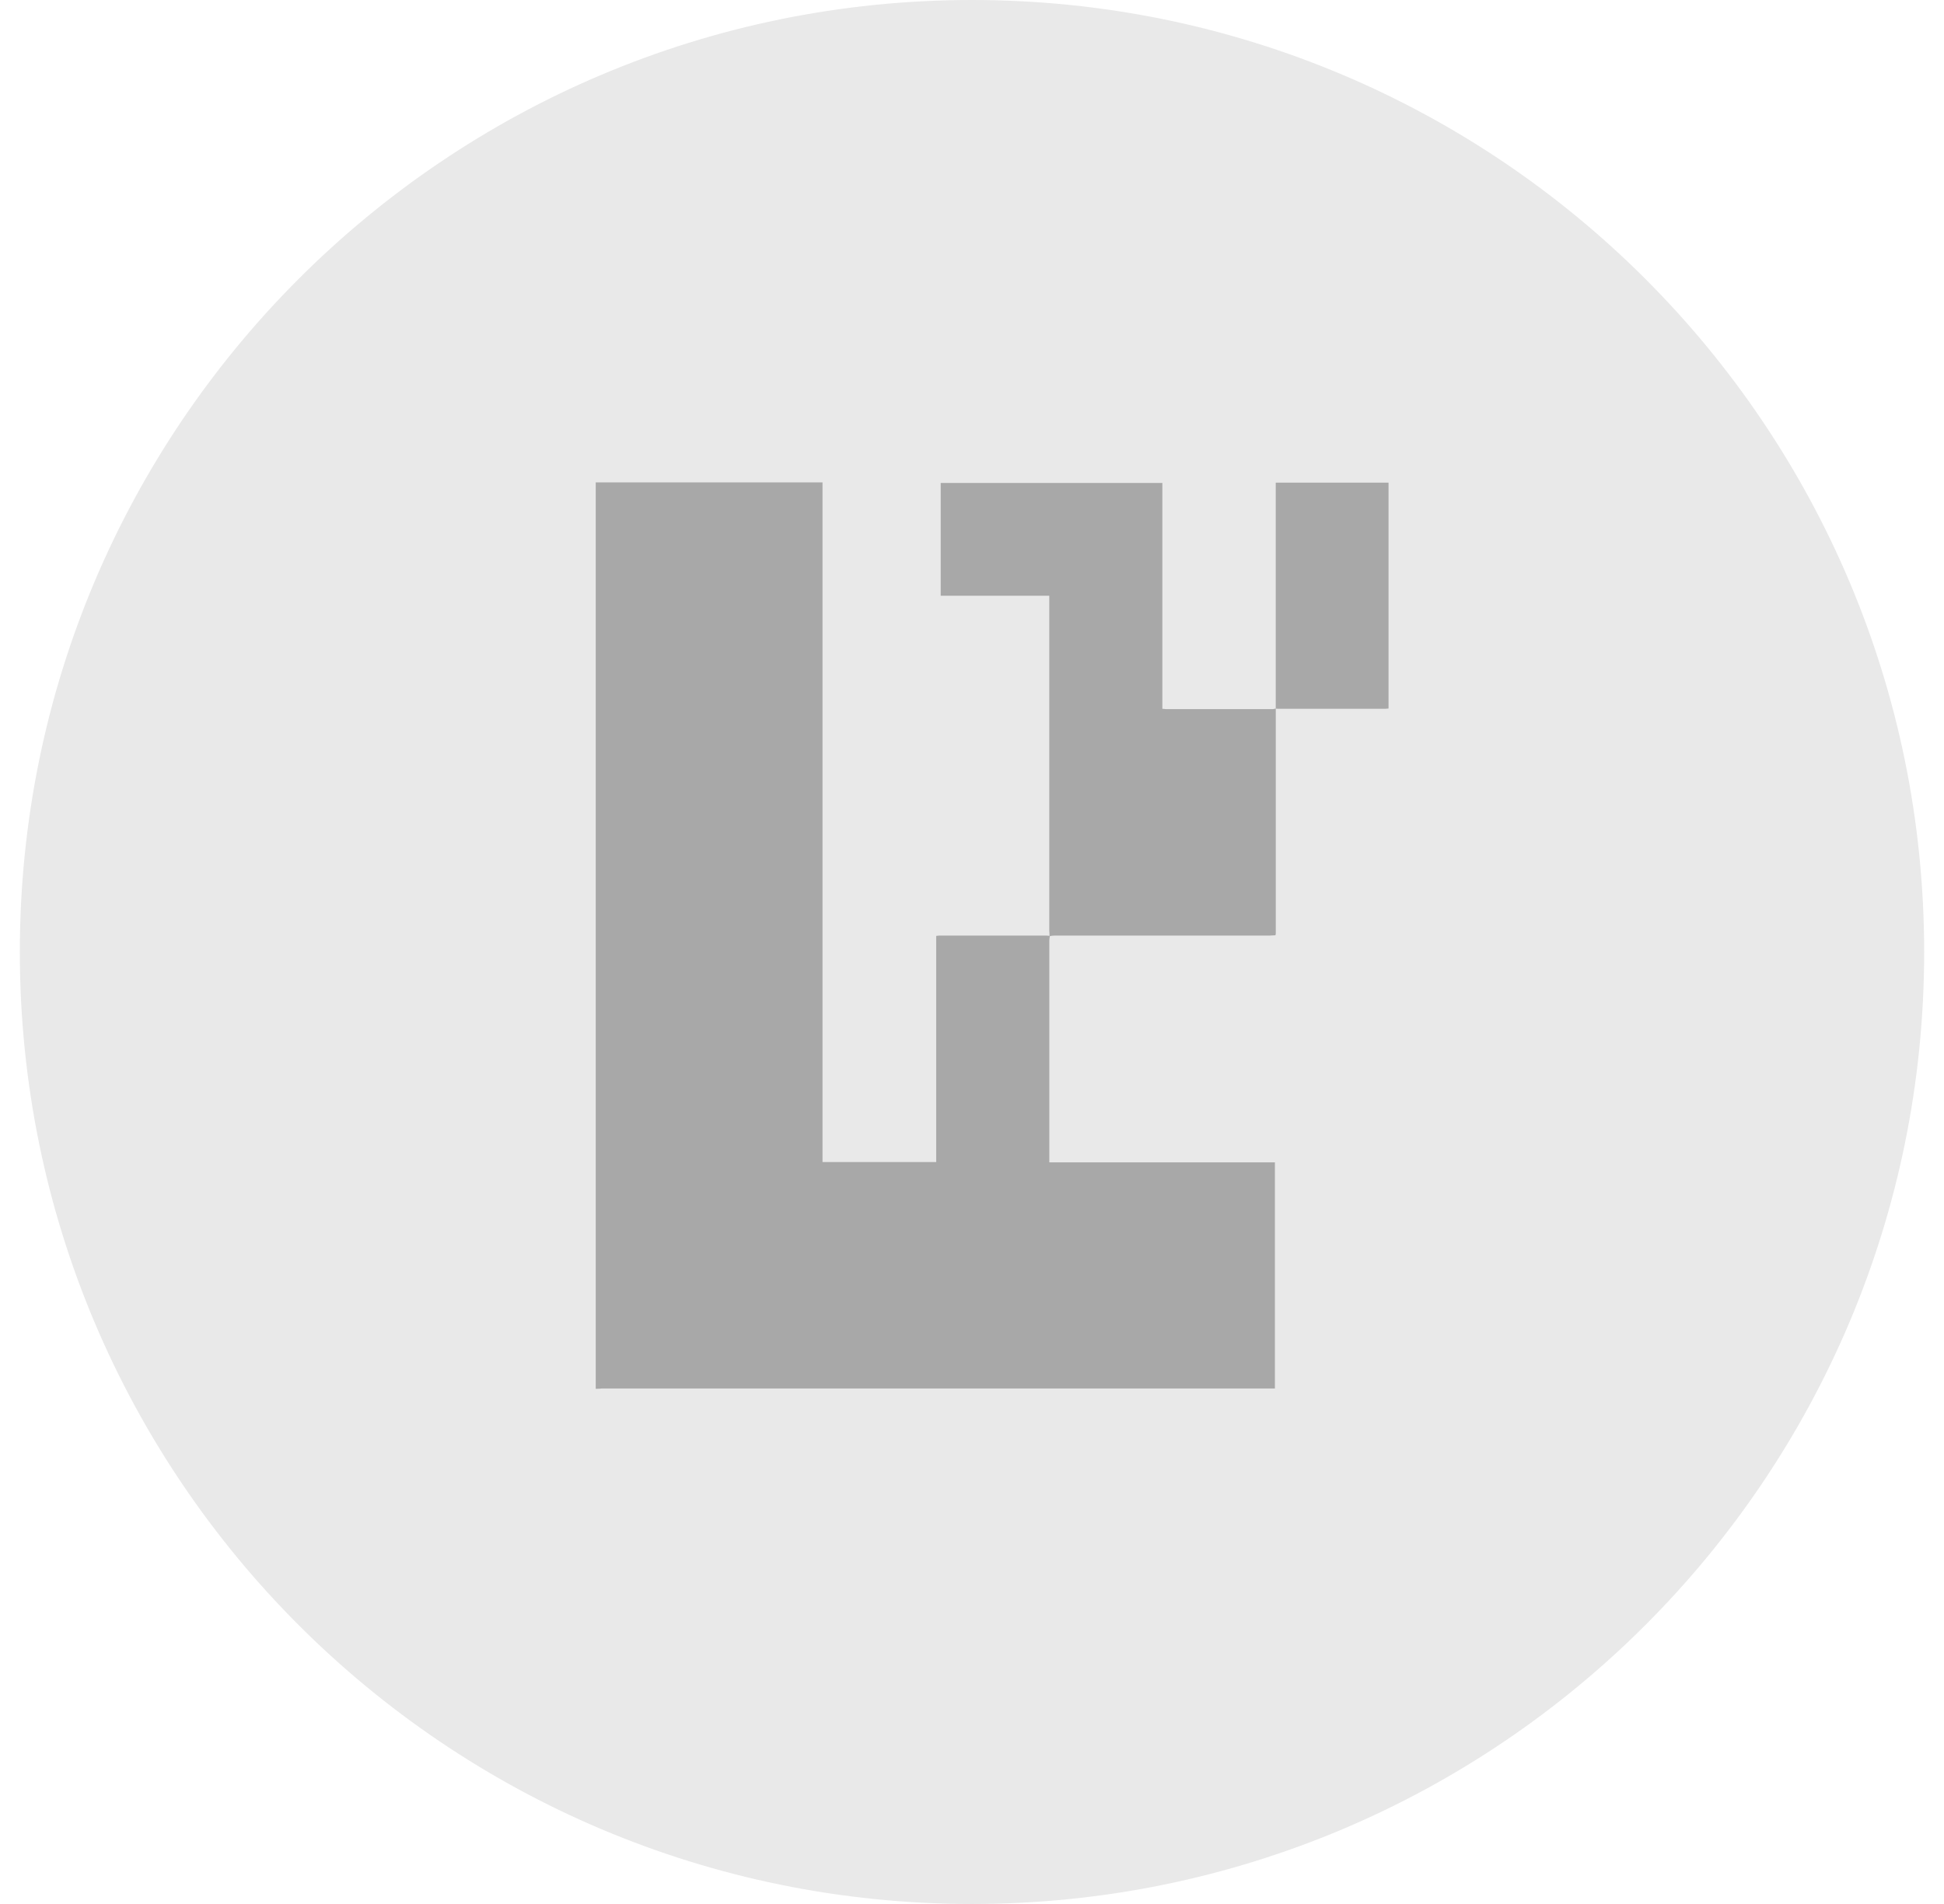 <svg width="49" height="48" viewBox="0 0 49 48" fill="none" xmlns="http://www.w3.org/2000/svg">
<g clip-path="url(#clip0_7845_36696)">
<path d="M24.5 48C37.755 48 48.5 37.255 48.5 24C48.5 10.745 37.755 0 24.5 0C11.245 0 0.5 10.745 0.5 24C0.5 37.255 11.245 48 24.5 48Z" fill="#E9E9E9"/>
<path d="M15.016 35.012V12.161C15.061 12.161 15.107 12.161 15.152 12.161C16.962 12.161 18.779 12.161 20.588 12.161C20.633 12.161 20.671 12.161 20.732 12.161V29.295H23.598V23.594C23.636 23.594 23.651 23.586 23.674 23.586C24.571 23.586 25.476 23.586 26.373 23.586C26.403 23.586 26.433 23.594 26.464 23.594C26.456 23.632 26.449 23.677 26.449 23.715C26.449 25.532 26.449 27.349 26.449 29.166V29.303H32.135V35.004H31.983C26.38 35.004 20.778 35.004 15.175 35.004C15.122 35.012 15.069 35.012 15.016 35.012Z" fill="#A8A8A8"/>
<path d="M32.157 17.862C32.157 19.747 32.157 21.632 32.157 23.518C32.157 23.533 32.157 23.556 32.149 23.578C32.103 23.578 32.058 23.586 32.005 23.586C30.195 23.586 28.386 23.586 26.584 23.586C26.539 23.586 26.493 23.594 26.455 23.601C26.455 23.548 26.448 23.495 26.448 23.449C26.448 20.69 26.448 17.93 26.448 15.171V15.019H23.711V12.176H29.298V17.869C29.336 17.869 29.367 17.877 29.39 17.877C30.287 17.877 31.191 17.877 32.088 17.877C32.111 17.869 32.134 17.869 32.157 17.862Z" fill="#A8A8A8"/>
<path d="M32.156 17.869C32.156 17.307 32.156 16.737 32.156 16.174C32.156 14.882 32.156 13.589 32.156 12.297V12.168H34.999V17.862C34.969 17.862 34.946 17.869 34.916 17.869C34.019 17.869 33.122 17.869 32.217 17.869C32.202 17.869 32.179 17.862 32.156 17.869Z" fill="#A8A8A8"/>
</g>
<defs>
<clipPath id="clip0_7845_36696">
<rect width="48" height="48" fill="white" transform="translate(0.5)"/>
</clipPath>
</defs>
</svg>
